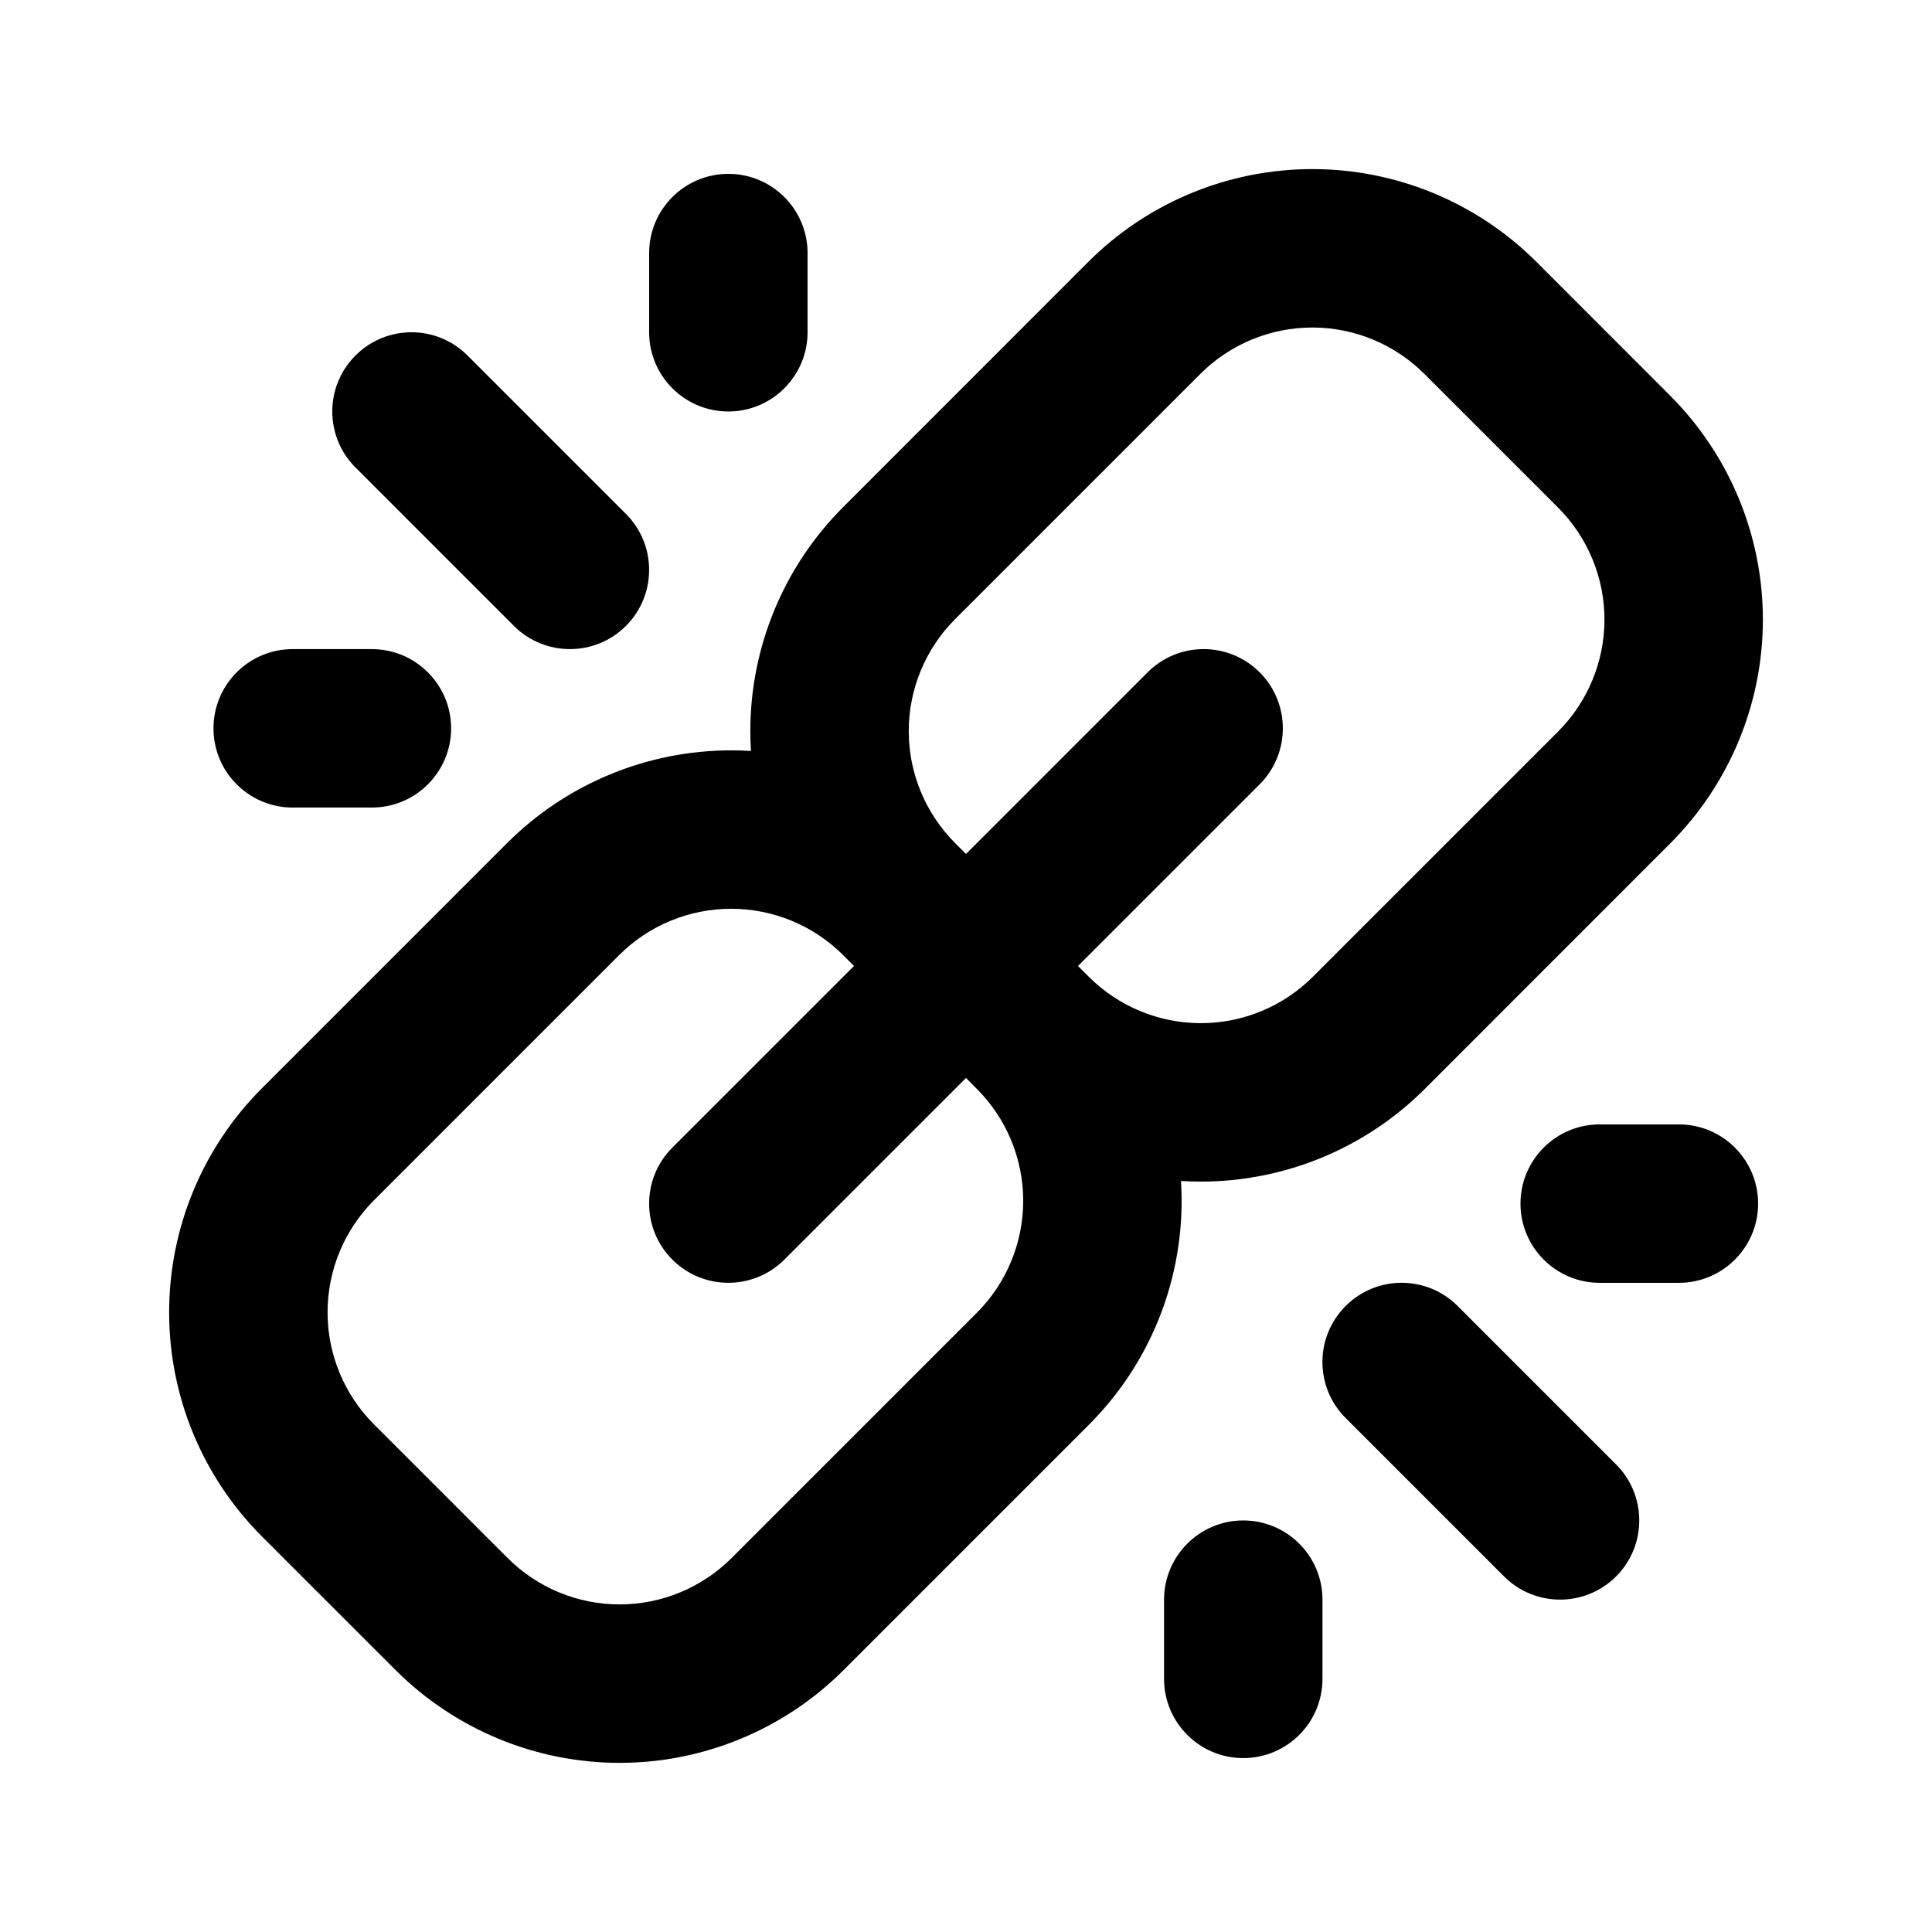 <?xml version="1.0" encoding="UTF-8"?>
<!-- Uploaded to: ICON Repo, www.iconrepo.com, Generator: ICON Repo Mixer Tools -->
<svg fill="#000000" width="800px" height="800px" version="1.1" viewBox="144 144 512 512" xmlns="http://www.w3.org/2000/svg">
 <path d="m343.01 343c-0.105-1.742-0.168-3.484-0.168-5.246 0-22.273 8.859-43.621 24.602-59.367 20.426-20.426 44.566-44.566 64.969-64.992 15.742-15.742 37.113-24.582 59.387-24.582 22.25 0 43.621 8.836 59.367 24.582 11.504 11.523 23.91 23.91 35.414 35.434 15.742 15.742 24.602 37.094 24.602 59.367 0 22.273-8.859 43.621-24.602 59.367-20.402 20.426-44.547 44.566-64.969 64.992-15.742 15.742-37.113 24.582-59.367 24.582-1.762 0-3.527-0.062-5.269-0.168 0.105 1.742 0.168 3.504 0.168 5.269 0 22.273-8.836 43.621-24.602 59.367-20.402 20.426-44.547 44.566-64.969 64.969-15.742 15.742-37.094 24.602-59.367 24.602-22.273 0-43.621-8.859-59.387-24.602-11.504-11.504-23.891-23.91-35.414-35.414-15.742-15.742-24.582-37.094-24.582-59.367s8.836-43.641 24.582-59.387c20.426-20.402 44.566-44.547 64.969-64.969 15.766-15.742 37.113-24.582 59.387-24.582 1.762 0 3.504 0.043 5.246 0.148zm151.46 245.92v-20.992c0-11.586-9.406-20.992-20.992-20.992-11.586 0-20.992 9.406-20.992 20.992v20.992c0 11.586 9.406 20.992 20.992 20.992 11.586 0 20.992-9.406 20.992-20.992zm-124.15-188.93-2.875-2.875c-7.871-7.871-18.559-12.281-29.684-12.281-11.148 0-21.812 4.41-29.684 12.281l-64.969 64.969c-7.871 7.894-12.301 18.559-12.301 29.703 0 11.125 4.43 21.812 12.301 29.684l35.414 35.414c7.871 7.871 18.535 12.301 29.684 12.301 11.125 0 21.812-4.43 29.684-12.301 20.426-20.402 44.566-44.566 64.969-64.969 7.871-7.871 12.301-18.559 12.301-29.684 0-11.148-4.43-21.812-12.301-29.684l-2.856-2.875-48.137 48.137c-8.188 8.188-21.496 8.188-29.684 0-8.207-8.188-8.207-21.496 0-29.684zm201.96 132.1-41.984-41.984c-8.188-8.207-21.496-8.207-29.684 0-8.207 8.188-8.207 21.496 0 29.684l41.984 41.984c8.188 8.188 21.496 8.188 29.684 0s8.188-21.496 0-29.684zm16.648-90.113h-20.992c-11.586 0-20.992 9.406-20.992 20.992 0 11.586 9.406 20.992 20.992 20.992h20.992c11.586 0 20.992-9.406 20.992-20.992 0-11.586-9.406-20.992-20.992-20.992zm-186.07-9.426m26.828-32.559 2.856 2.856c7.871 7.871 18.559 12.301 29.703 12.301 11.125 0 21.812-4.43 29.684-12.301 20.402-20.402 44.547-44.547 64.969-64.969 7.871-7.871 12.301-18.559 12.301-29.684s-4.43-21.812-12.301-29.684c-11.504-11.523-23.91-23.91-35.414-35.414-7.871-7.871-18.559-12.301-29.684-12.301-11.148 0-21.832 4.43-29.703 12.301-20.402 20.402-44.547 44.547-64.969 64.969-7.871 7.871-12.301 18.559-12.301 29.684s4.43 21.812 12.301 29.684l2.875 2.875 48.137-48.137c8.188-8.207 21.496-8.207 29.684 0 8.188 8.188 8.188 21.496 0 29.684zm-208.12-41.984h20.992c11.586 0 20.992-9.406 20.992-20.992 0-11.586-9.406-20.992-20.992-20.992h-20.992c-11.586 0-20.992 9.406-20.992 20.992 0 11.586 9.406 20.992 20.992 20.992zm16.648-90.117 41.984 41.984c8.188 8.188 21.496 8.188 29.684 0s8.188-21.496 0-29.684l-41.984-41.984c-8.188-8.207-21.496-8.207-29.684 0-8.207 8.188-8.207 21.496 0 29.684zm77.816-56.828v20.992c0 11.586 9.406 20.992 20.992 20.992 11.586 0 20.992-9.406 20.992-20.992v-20.992c0-11.586-9.406-20.992-20.992-20.992-11.586 0-20.992 9.406-20.992 20.992z" fill-rule="evenodd"/>
</svg>
